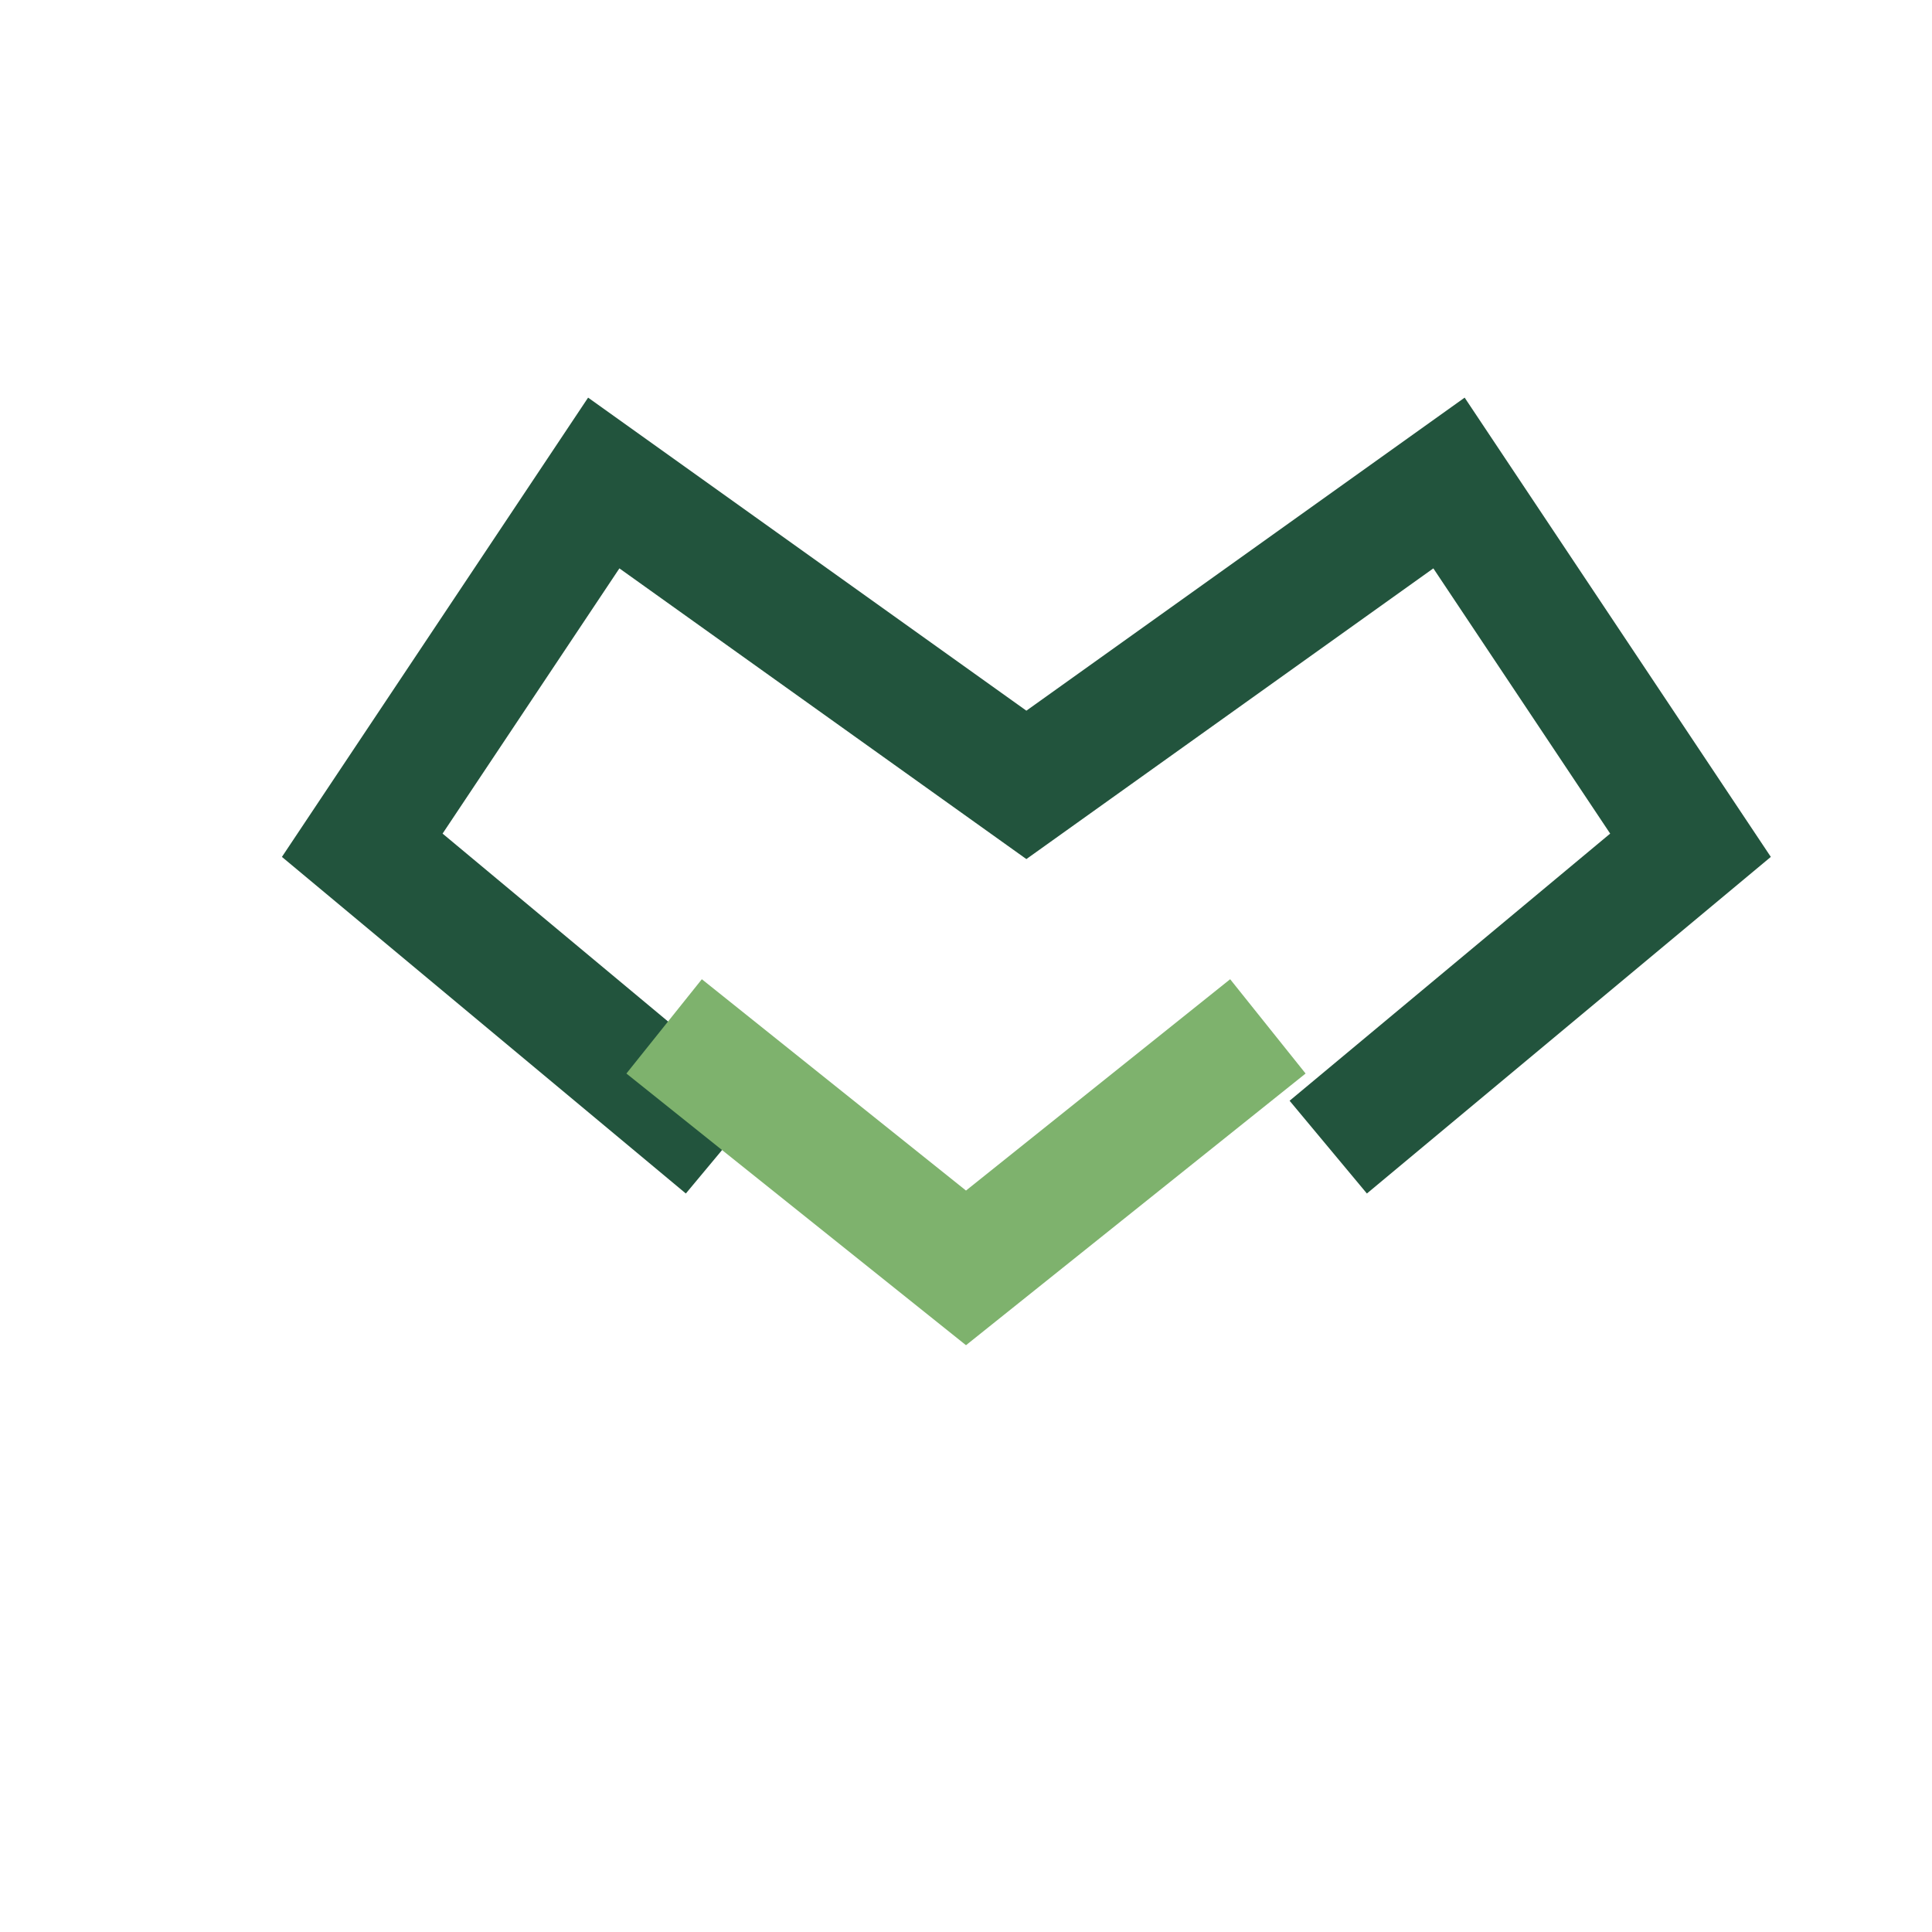 <?xml version="1.0" encoding="UTF-8"?>
<svg xmlns="http://www.w3.org/2000/svg" width="32" height="32" viewBox="0 0 32 32"><path d="M12 19l-6-5 4-6 7 5 7-5 4 6-6 5" fill="none" stroke="#22543D" stroke-width="2"/><path d="M11 17l5 4 5-4" fill="none" stroke="#7EB26D" stroke-width="2"/></svg>